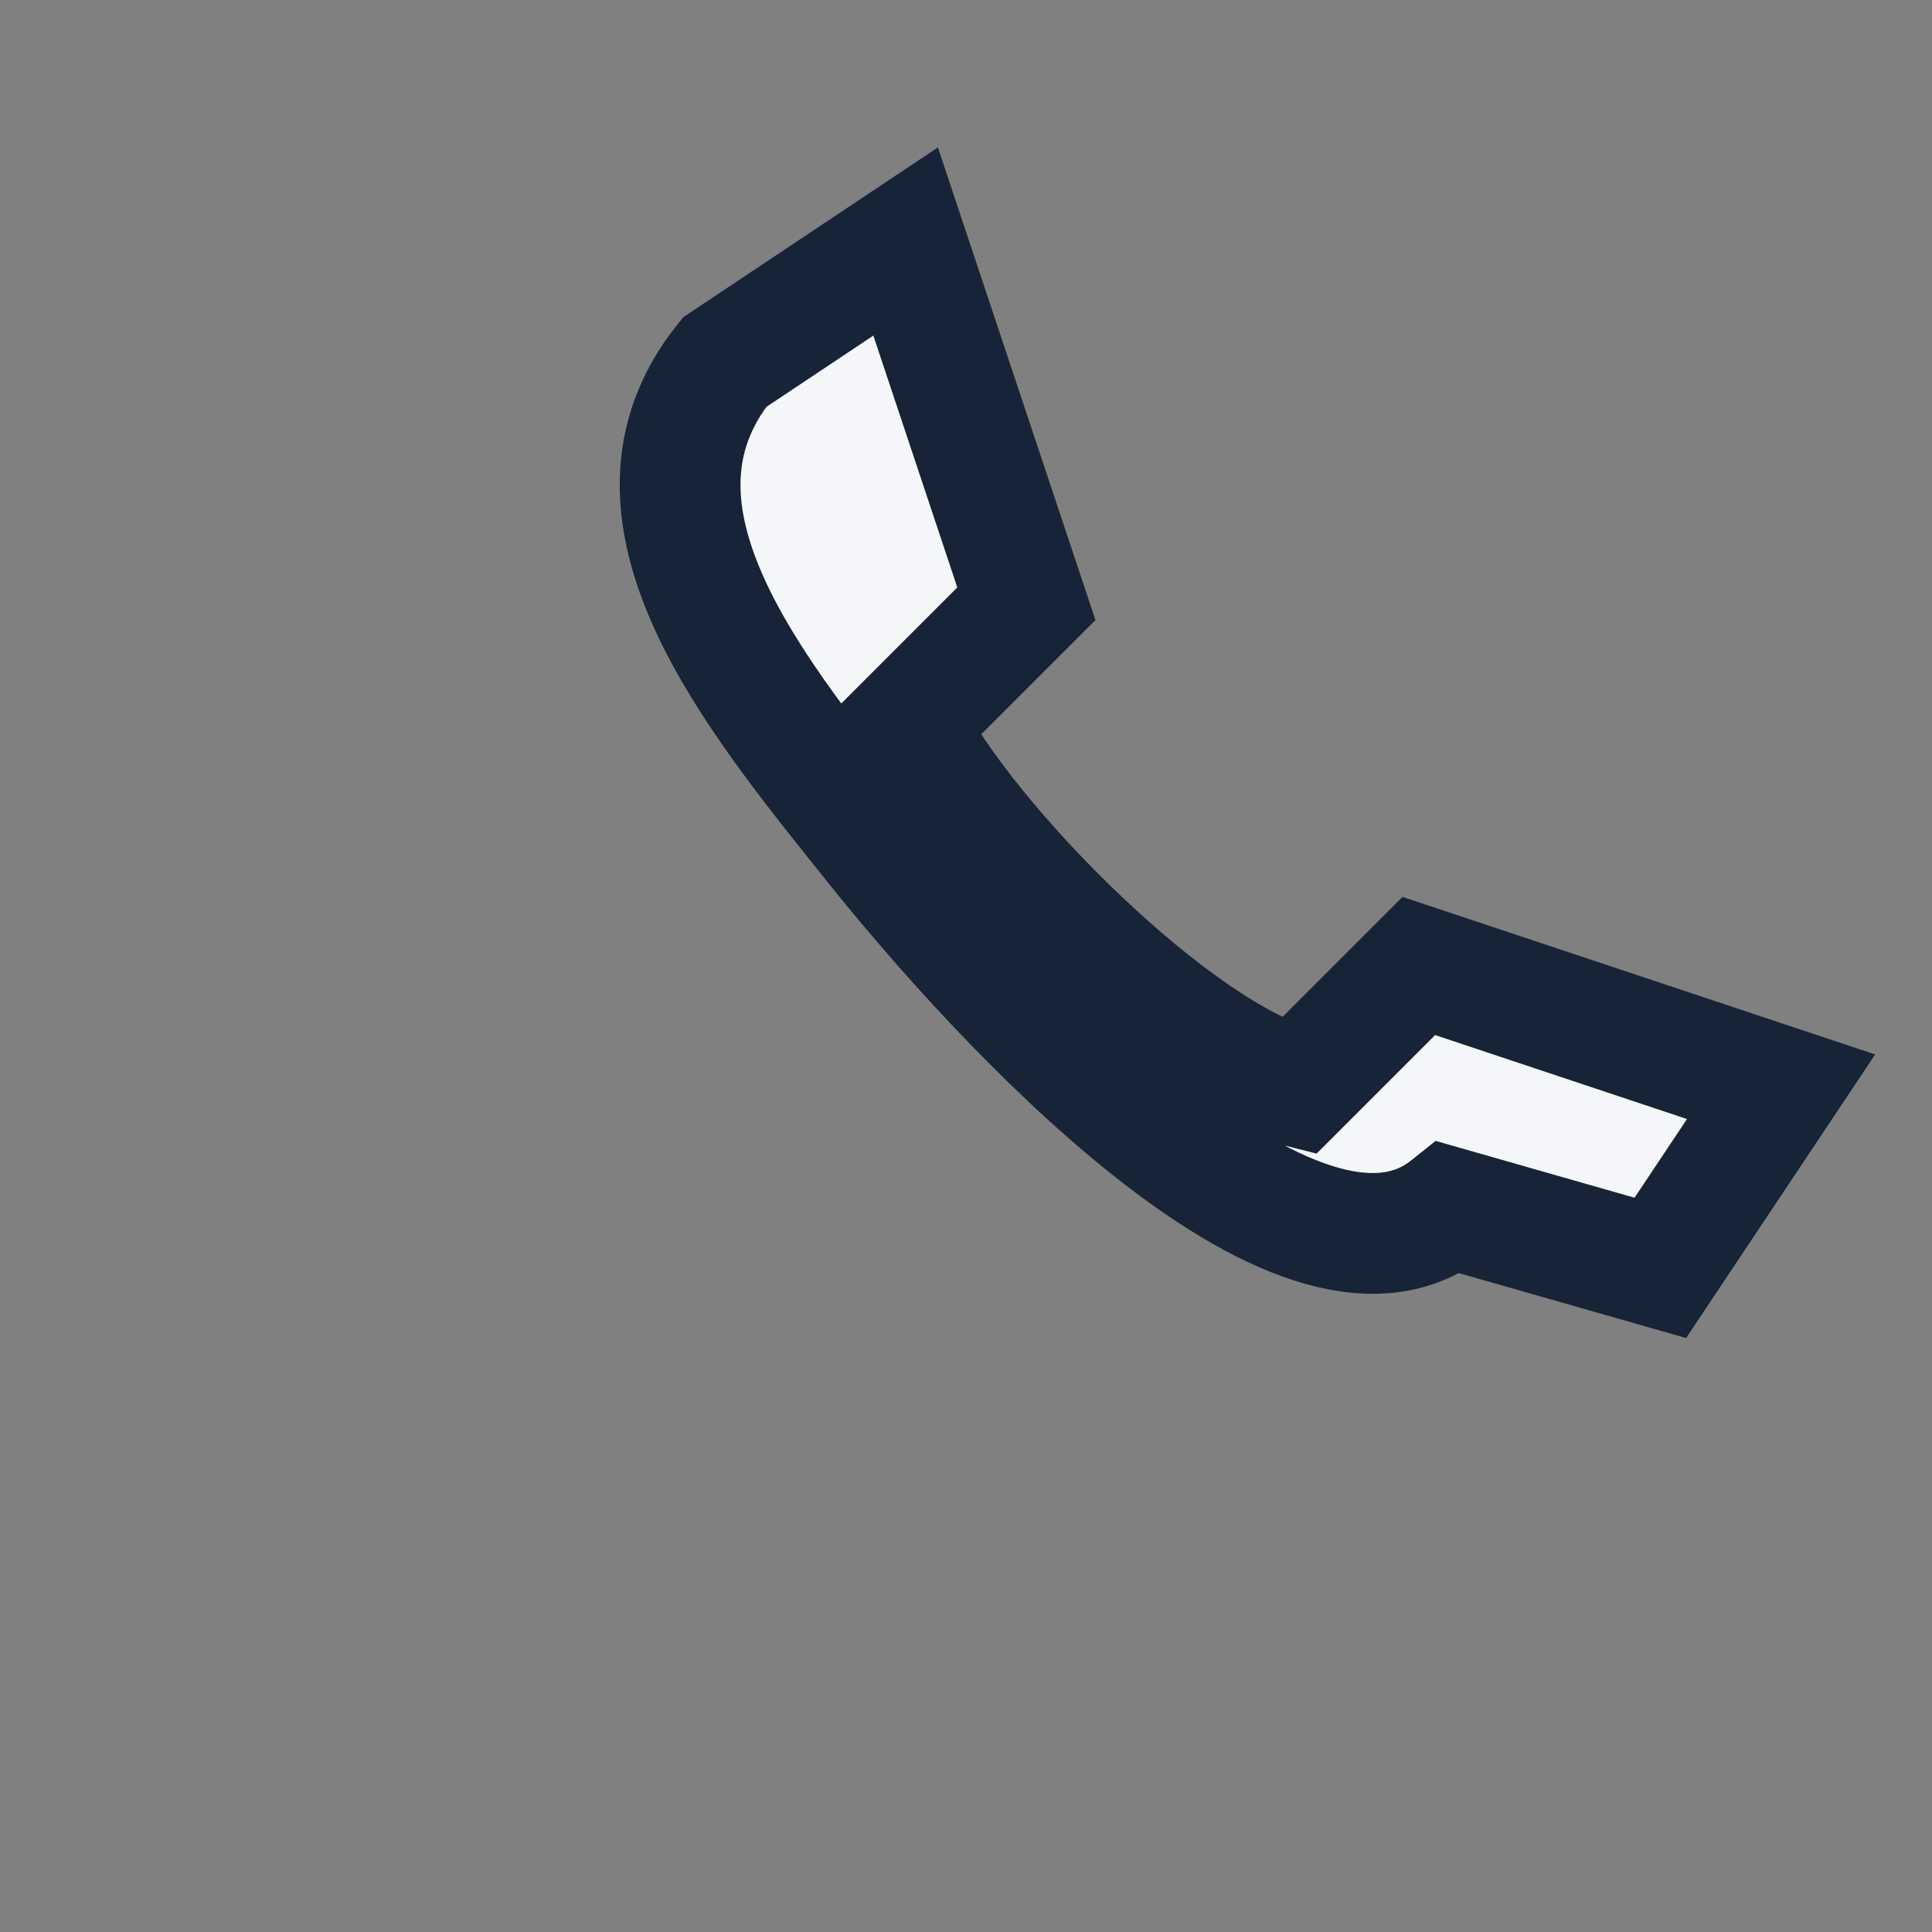 <?xml version="1.0" encoding="UTF-8"?>
<svg xmlns="http://www.w3.org/2000/svg" width="32" height="32" viewBox="0 0 32 32"><rect x="0" y="0" width="32" height="32" fill="#808080" stroke="none"/><path d="M24 20c-2.5 2-7.5-3.5-9.5-6S10 8.5 12 6l3-2 2 6-2 2c1 2 4.5 5.5 6.5 6l2-2 6 2-2 3z" fill="#F5F6FA" stroke="#172336" stroke-width="2"/></svg>
